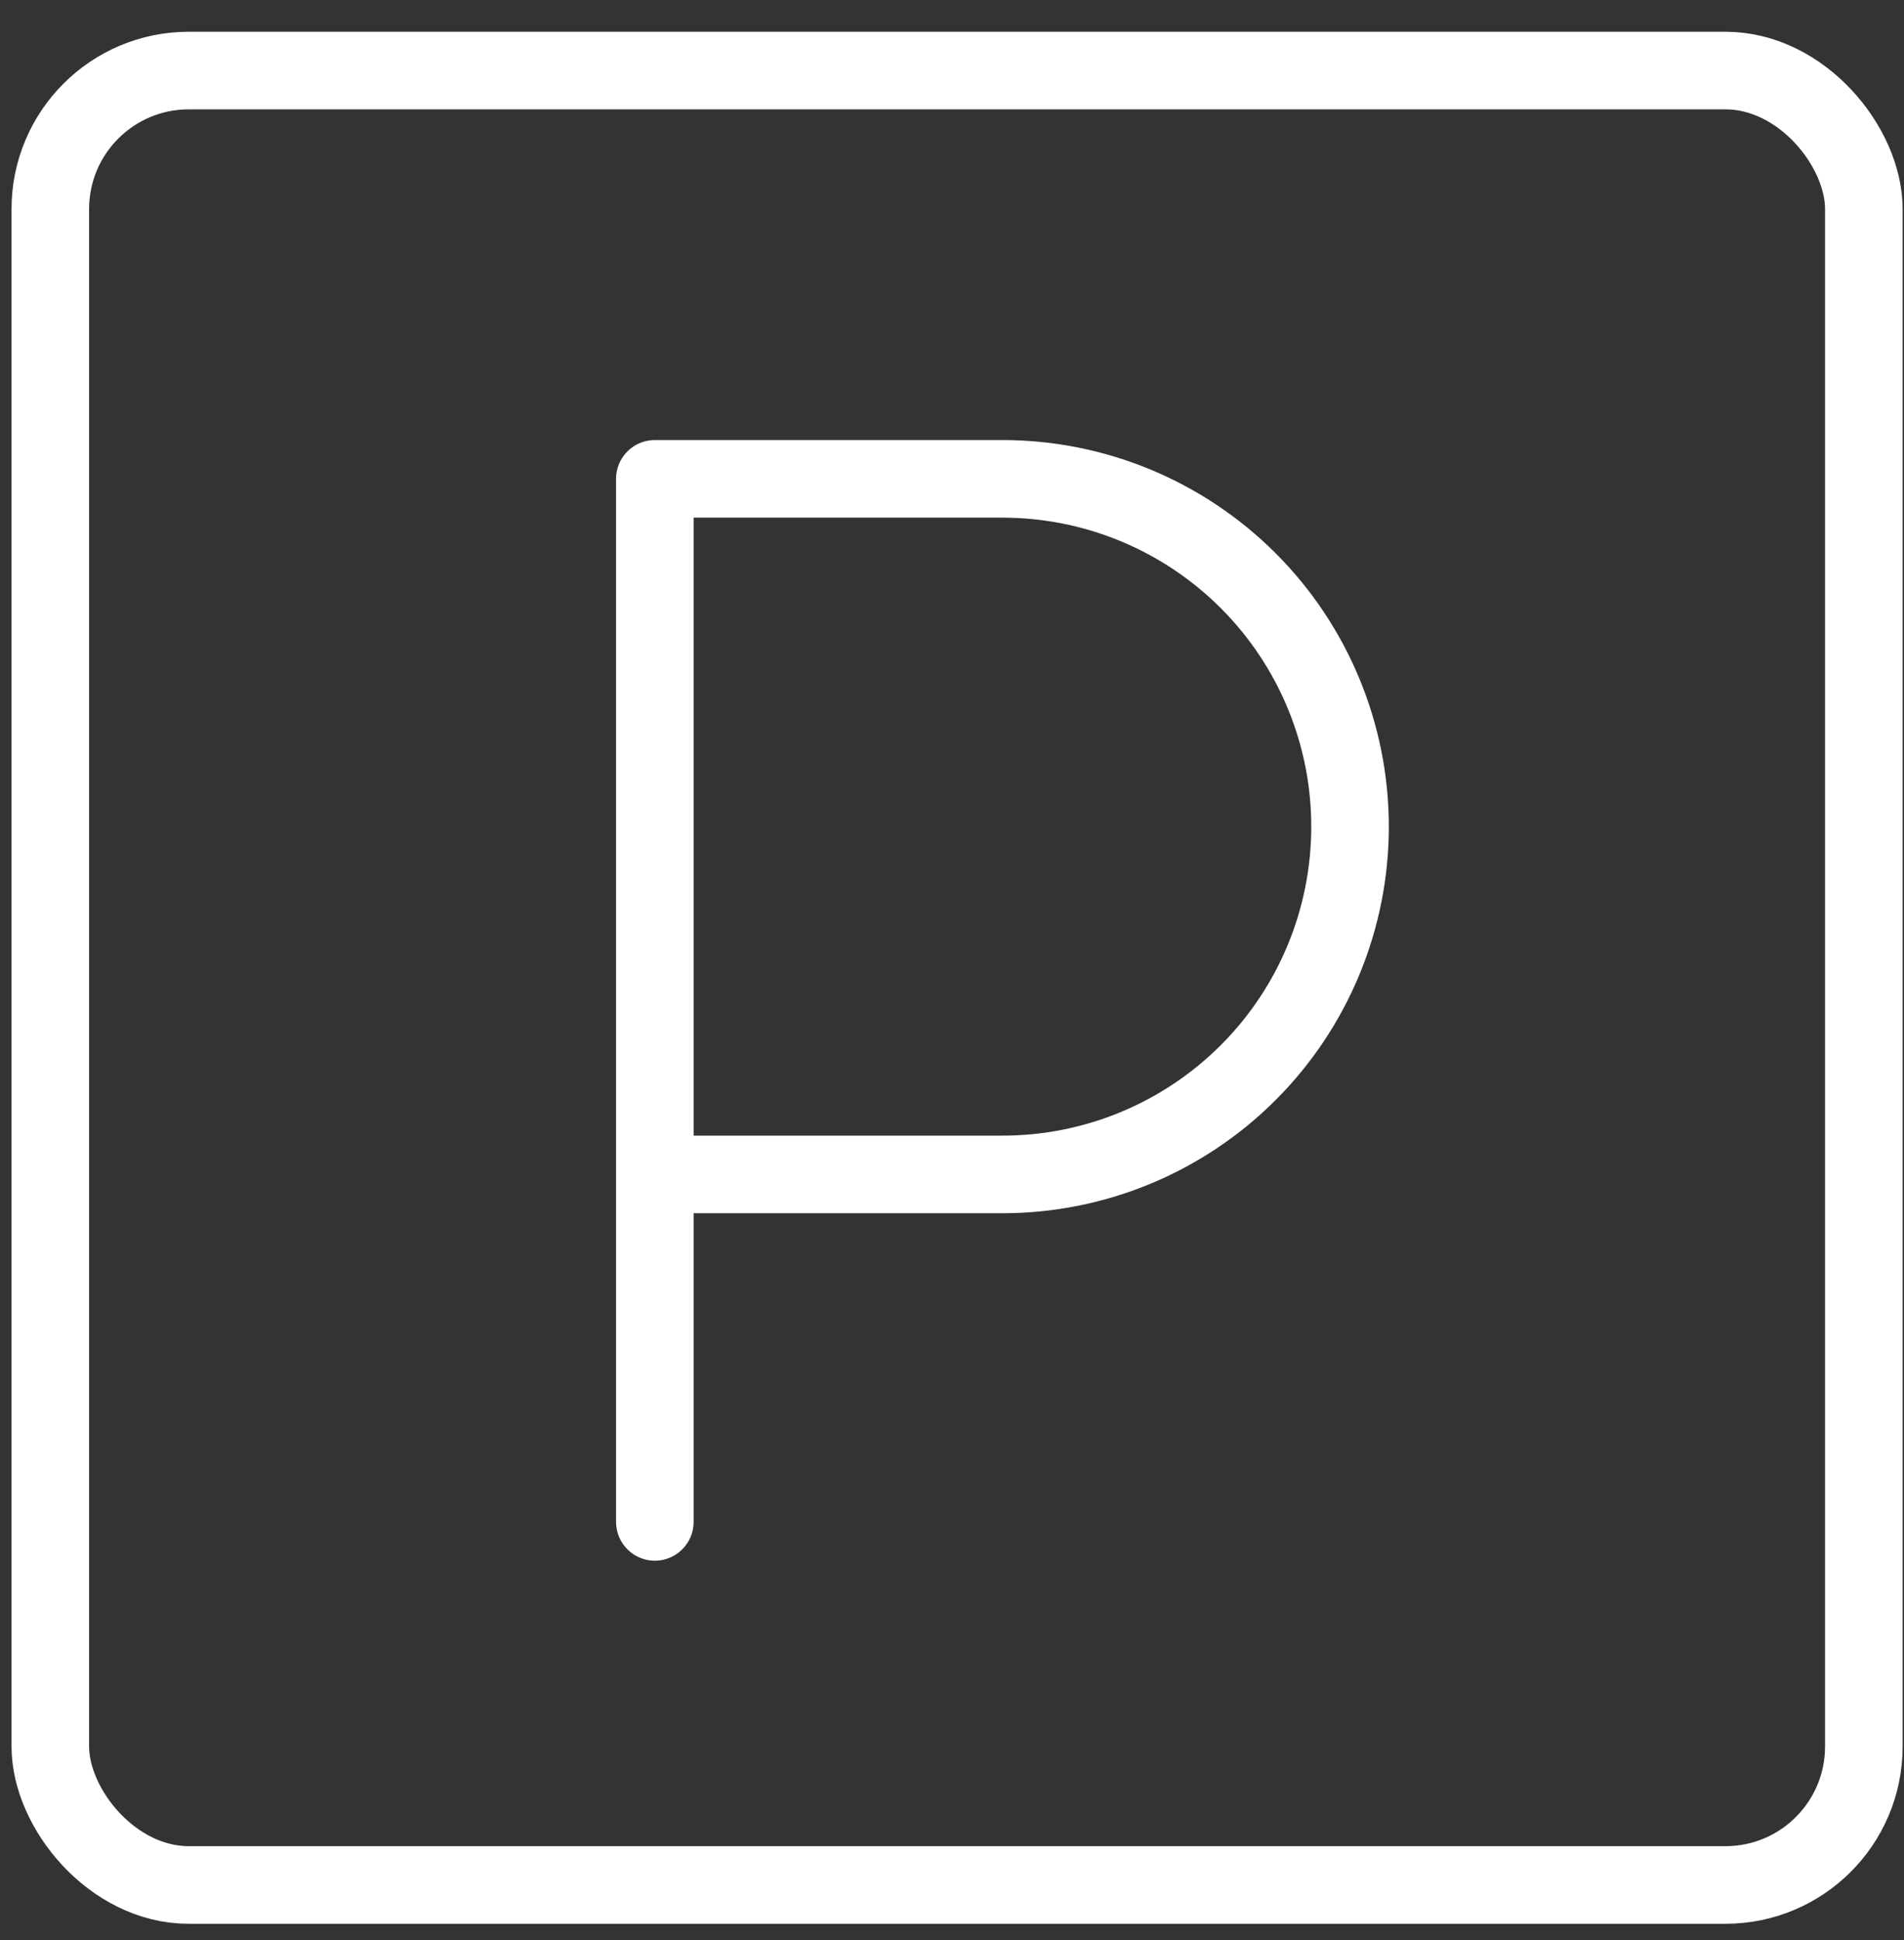 <svg xmlns="http://www.w3.org/2000/svg" xmlns:xlink="http://www.w3.org/1999/xlink" width="54px" height="55px" viewBox="0 0 54 55"><rect x="0" y="0" width="54" height="55" fill="#333333" stroke="none"/><title>stationnement</title><g id="Page-1" stroke="none" stroke-width="1" fill="none" fill-rule="evenodd" stroke-linecap="round" stroke-linejoin="round"><g id="carriere" transform="translate(-1185, -3391)" stroke="#FFFFFF" stroke-width="2.2"><g id="stationnement" transform="translate(1186.427, 3393)"><path d="M17.145,41.141 L17.145,11.574 L27.004,11.574 C29.619,11.574 32.126,12.613 33.975,14.462 C35.824,16.311 36.862,18.819 36.862,21.433 C36.862,24.048 35.824,26.556 33.975,28.404 C32.126,30.254 29.619,31.292 27.004,31.292 L17.326,31.292" id="Path"></path><path d="M3.926,0 L47.509,0 C49.677,0 51.434,2.168 51.434,3.926 L51.434,47.509 C51.434,49.677 49.677,51.434 47.509,51.434 L3.926,51.434 C1.758,51.434 0,49.266 0,47.509 L0,3.926 C0,1.758 1.758,0 3.926,0 L3.926,0 Z" id="Path"></path></g></g></g></svg>